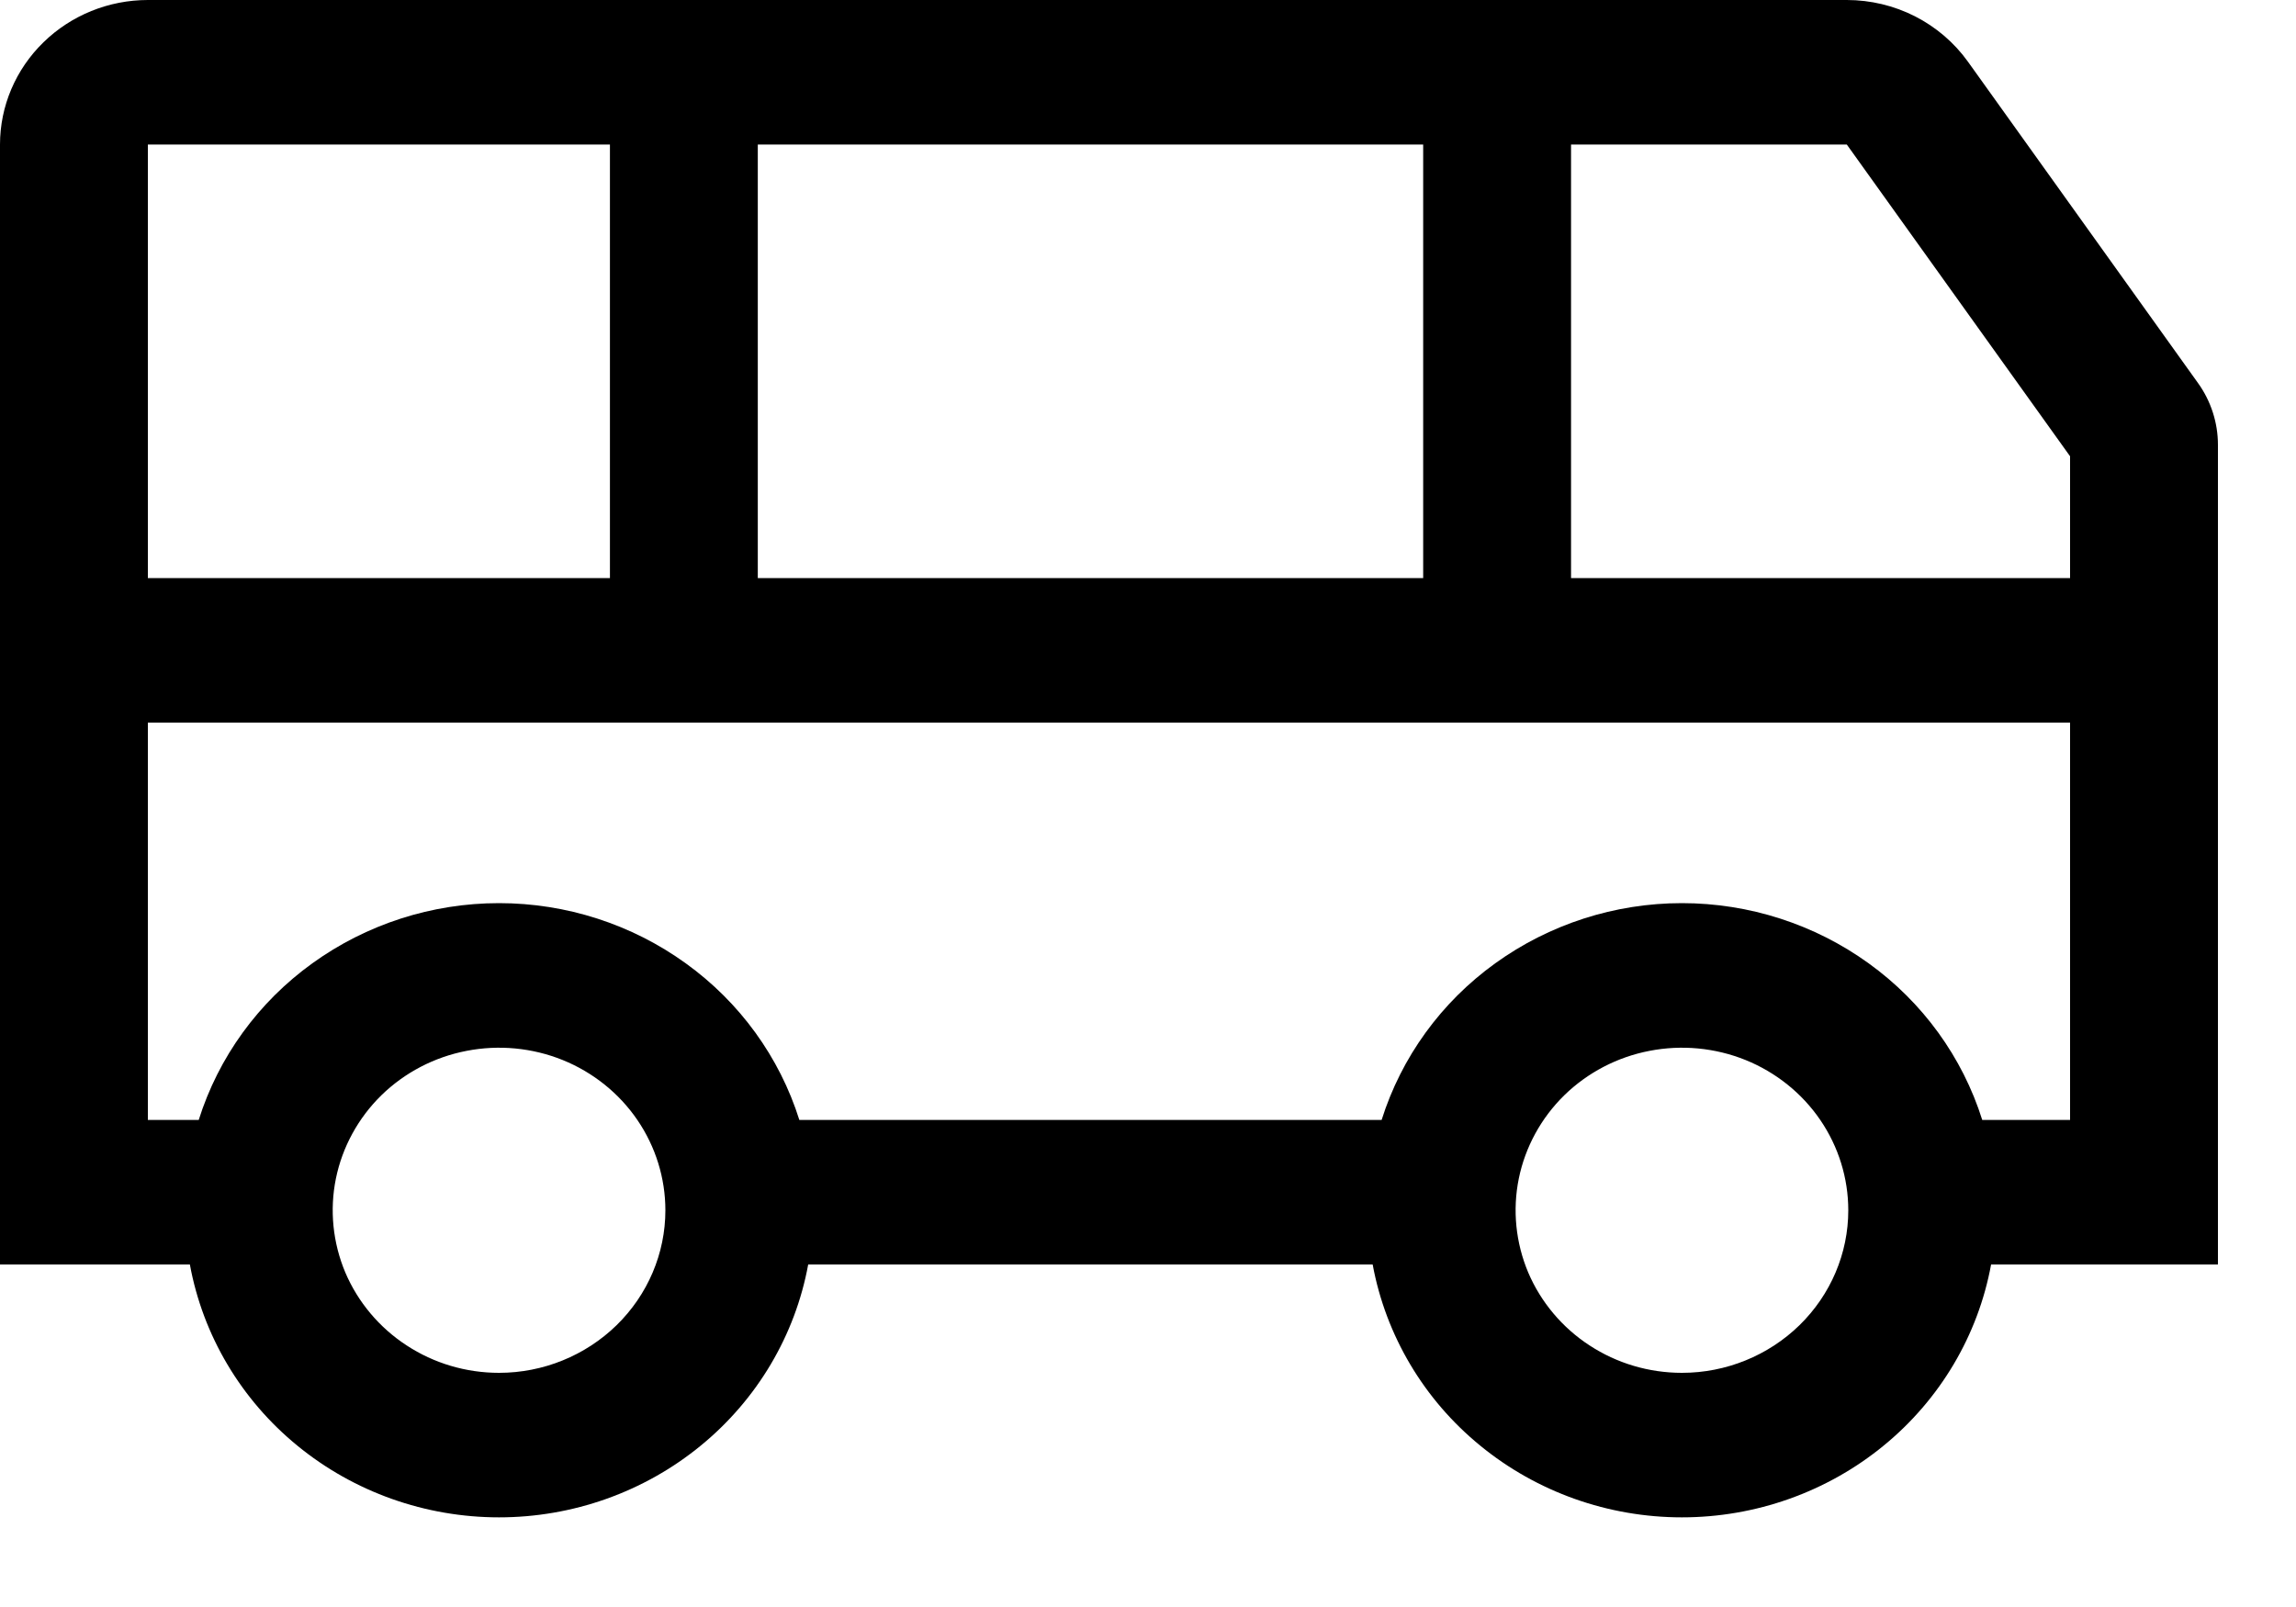 <svg width="20" height="14" viewBox="0 0 20 14" fill="none" xmlns="http://www.w3.org/2000/svg">
<path d="M17.142 0.537C17.023 0.371 16.865 0.236 16.681 0.142C16.498 0.049 16.294 8.82955e-05 16.087 0H1.288C0.947 0 0.619 0.133 0.378 0.369C0.136 0.605 0 0.925 0 1.259V11.016H1.654C1.767 11.633 2.099 12.193 2.591 12.595C3.083 12.998 3.705 13.219 4.347 13.219C4.989 13.219 5.611 12.998 6.103 12.595C6.595 12.193 6.927 11.633 7.04 11.016H11.957C12.071 11.633 12.402 12.193 12.895 12.595C13.387 12.998 14.009 13.219 14.651 13.219C15.293 13.219 15.915 12.998 16.407 12.595C16.899 12.193 17.231 11.633 17.344 11.016H19.32V3.876C19.32 3.682 19.259 3.493 19.145 3.335L17.142 0.537ZM6.601 1.259H12.397V5.036H6.601V1.259ZM1.288 1.259H5.313V5.036H1.288V1.259ZM4.347 11.96C4.06 11.96 3.78 11.877 3.542 11.721C3.304 11.566 3.118 11.344 3.008 11.086C2.899 10.827 2.87 10.542 2.926 10.267C2.982 9.993 3.12 9.74 3.322 9.542C3.525 9.344 3.783 9.209 4.064 9.155C4.345 9.1 4.637 9.128 4.902 9.235C5.166 9.342 5.393 9.524 5.552 9.757C5.711 9.99 5.796 10.264 5.796 10.544C5.796 10.919 5.643 11.279 5.371 11.545C5.099 11.81 4.731 11.96 4.347 11.96ZM14.651 11.96C14.364 11.96 14.084 11.877 13.846 11.721C13.608 11.566 13.422 11.344 13.312 11.086C13.203 10.827 13.174 10.542 13.23 10.267C13.286 9.993 13.424 9.74 13.626 9.542C13.829 9.344 14.087 9.209 14.368 9.155C14.649 9.1 14.941 9.128 15.206 9.235C15.47 9.342 15.697 9.524 15.856 9.757C16.015 9.99 16.1 10.264 16.1 10.544C16.1 10.919 15.947 11.279 15.675 11.545C15.403 11.81 15.035 11.96 14.651 11.96ZM18.032 9.757H17.267C17.095 9.21 16.748 8.731 16.277 8.392C15.806 8.052 15.236 7.868 14.651 7.868C14.066 7.868 13.496 8.052 13.025 8.392C12.554 8.731 12.207 9.21 12.035 9.757H6.963C6.791 9.21 6.444 8.731 5.973 8.392C5.502 8.052 4.932 7.868 4.347 7.868C3.762 7.868 3.192 8.052 2.721 8.392C2.25 8.731 1.903 9.21 1.731 9.757H1.288V6.295H18.032V9.757ZM18.032 5.036H13.685V1.259H16.087L18.032 3.975V5.036Z" fill="black"/>
</svg>
